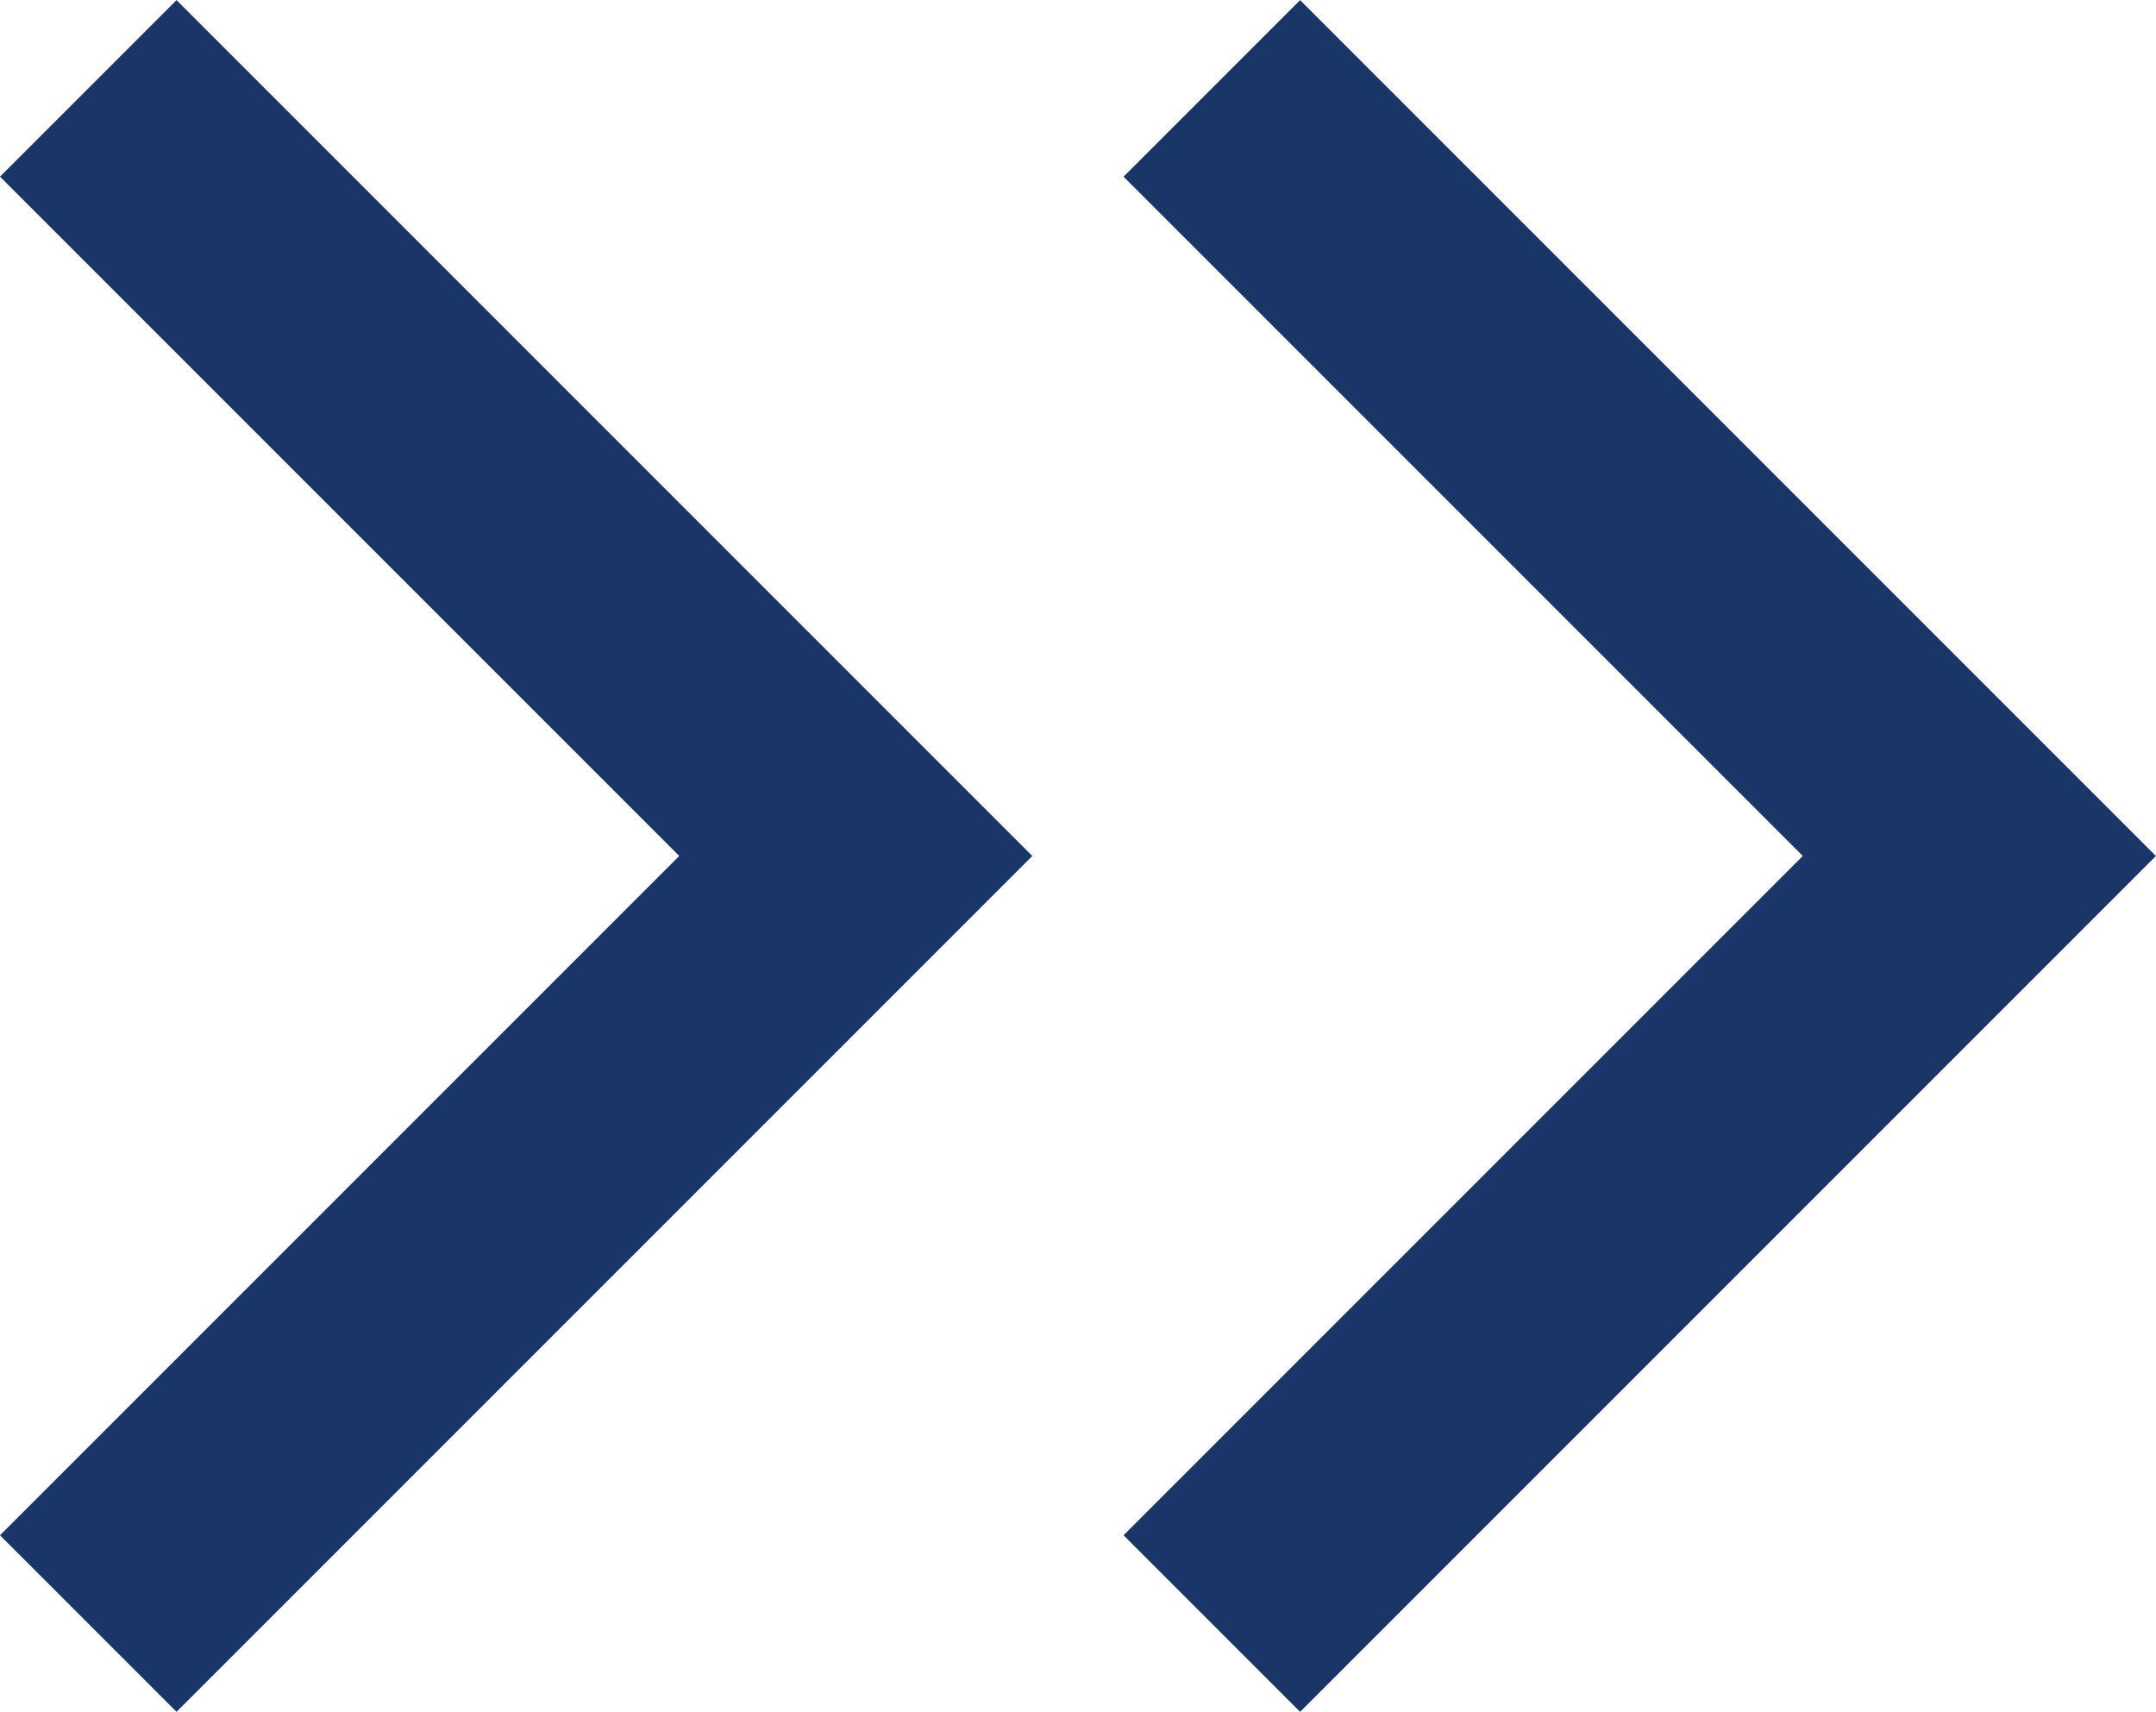 <svg height="13.711" viewBox="0 0 17.27 13.711" width="17.27" xmlns="http://www.w3.org/2000/svg"><g fill="none" stroke="#1a3668" stroke-width="2"><path d="m-18973.051-18529.664 6.148 6.148-6.148 6.148" transform="translate(18982.758 18530.372)"/><path d="m-18973.051-18529.664 6.148 6.148-6.148 6.148" transform="translate(18973.758 18530.372)"/></g></svg>